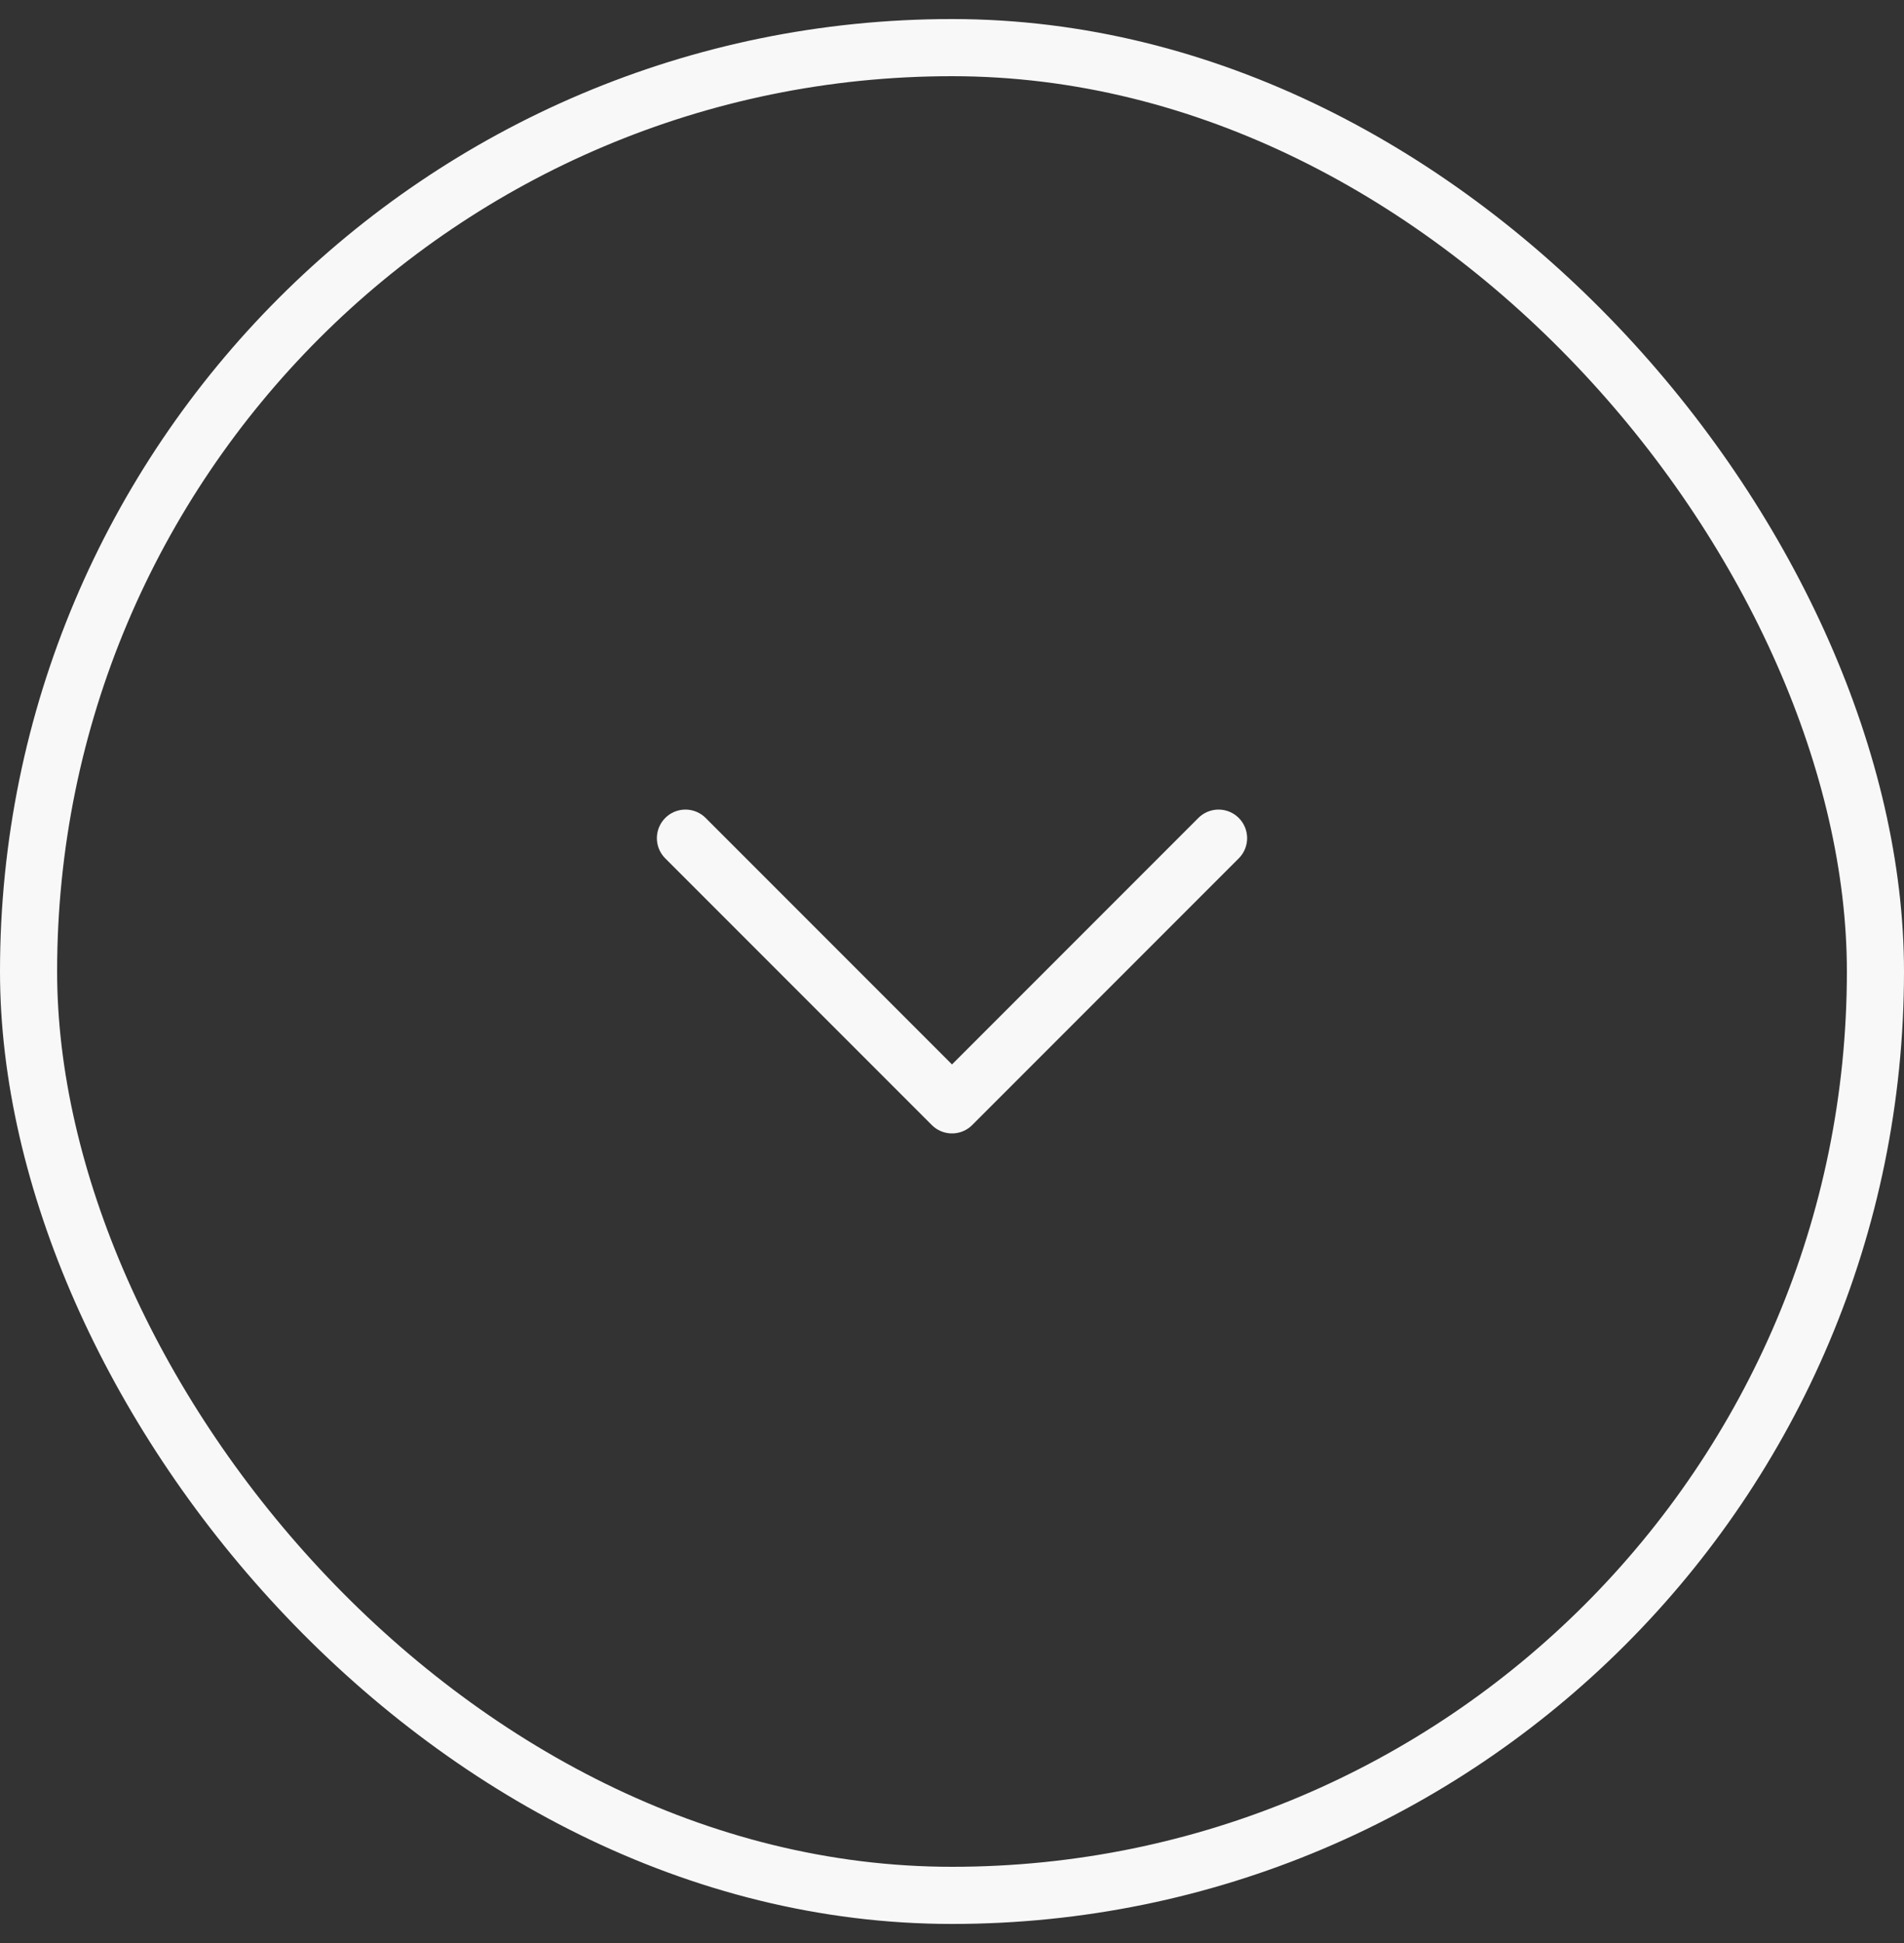 <svg width="50" height="51" viewBox="0 0 50 51" fill="none" xmlns="http://www.w3.org/2000/svg">
<rect x="0" y="0" width="50" height="51" fill="#333333" stroke="none"/>
<rect x="49.25" y="49.75" width="48.5" height="48.5" rx="24.25" transform="rotate(-180 49.25 49.75)" stroke="#F8F8F8" stroke-width="1.5"/>
<path d="M18 22L25 29L32 22" stroke="#F8F8F8" stroke-width="1.5" stroke-linecap="round" stroke-linejoin="round"/>
</svg>

